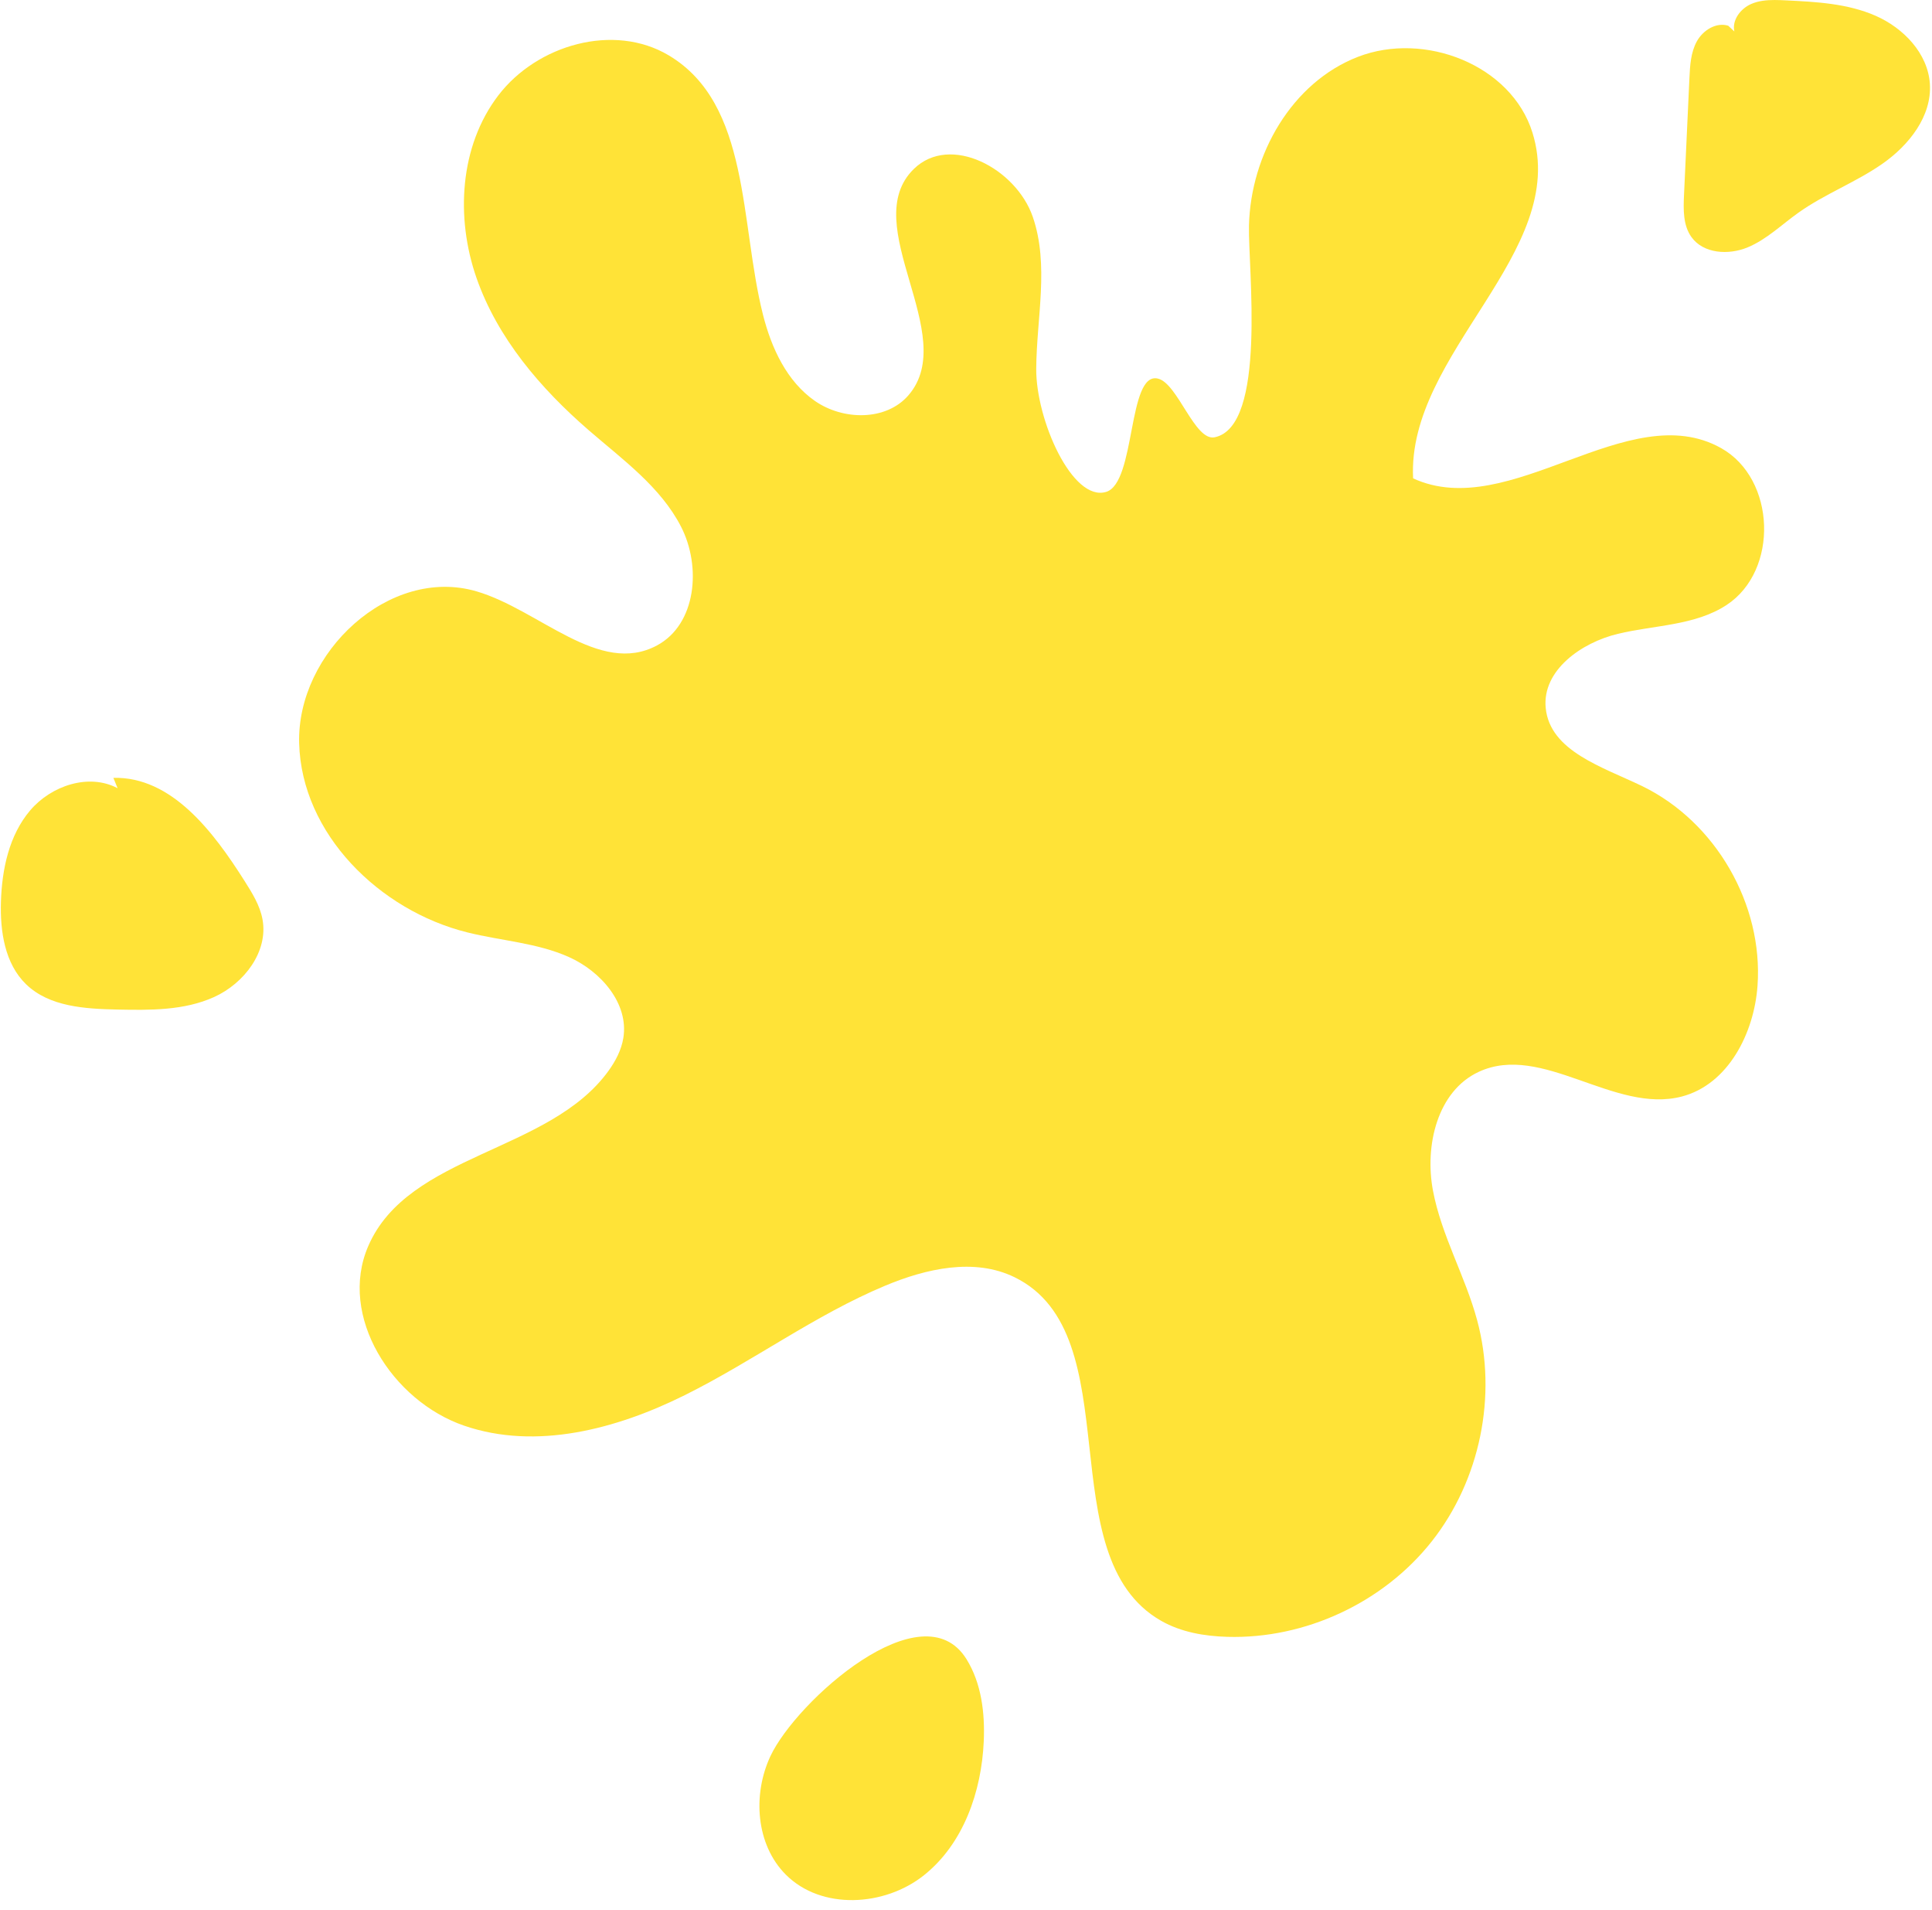<?xml version="1.0" encoding="UTF-8" standalone="no"?><svg xmlns="http://www.w3.org/2000/svg" xmlns:xlink="http://www.w3.org/1999/xlink" clip-rule="evenodd" fill="#000000" fill-rule="evenodd" height="67044.8" image-rendering="optimizeQuality" preserveAspectRatio="xMidYMid meet" shape-rendering="geometricPrecision" text-rendering="geometricPrecision" version="1" viewBox="-29.2 -11.7 67820.7 67044.8" width="67820.7" zoomAndPan="magnify"><g fill="#ffe337" fill-rule="nonzero" id="change1_1"><path d="M43814.77 7906.91c57.96,-2493.82 1503.22,-5028.14 3830.49,-5926.17 2327.28,-898.03 5378.63,280.7 6120.59,2662.27 1309.41,4202.89 -4411.2,7737.3 -4189.62,12133.83 3399.72,1564.39 7551.95,-2892.25 10815.25,-1060.24 1920.55,1078.19 2030.09,4300.04 187.15,5506.15 -1107.73,725 -2524.48,701.47 -3811.84,1010.22 -1287.43,308.72 -2664.25,1284.11 -2535.8,2601.77 148.31,1521.92 2009.85,2076.24 3386,2743.06 2577.88,1249.15 4254.85,4151.59 4049.43,7008.81 -120.12,1671.15 -1034.67,3459.41 -2655.15,3884.97 -2369.61,622.33 -4907.88,-1897.14 -7130.31,-865.97 -1456.27,675.64 -1904.96,2591.23 -1607.61,4168.81 297.36,1577.63 1134.39,3002.43 1551.91,4552.57 712.11,2644.1 102.58,5610.01 -1594.59,7758.96 -1697.18,2148.94 -4441.09,3429.17 -7178.26,3349.13 -802.57,-23.46 -1619.92,-163.52 -2317.85,-560.43 -3981.03,-2264.16 -1035.47,-10051.94 -5150.8,-12061.68 -1405.86,-686.54 -3096.37,-305.08 -4539.87,298.34 -2468.17,1031.81 -4642.87,2653.99 -7038.83,3843.84 -2395.96,1189.91 -5209.86,1937.91 -7740.16,1069.55 -2530.29,-868.4 -4429.69,-3844.47 -3368.6,-6300.19 1408.99,-3260.97 6364.22,-3274.77 8438.69,-6158.48 247.47,-343.99 449.58,-730.39 517.46,-1148.64 196.53,-1211.34 -787.93,-2337.65 -1907.83,-2839.37 -1119.93,-501.76 -2378.95,-569.95 -3569.79,-866.32 -3087.05,-768.31 -5817.41,-3459.05 -5902.68,-6639.1 -85.23,-3180.11 3170.24,-6223.1 6223.78,-5330.93 2203.62,643.82 4313.45,2984.96 6336.31,1899.39 1385.11,-743.3 1564.22,-2769.02 846.31,-4167.47 -717.86,-1398.44 -2049.21,-2354.12 -3237.44,-3383.28 -1694.04,-1467.27 -3206.39,-3233.42 -3944.02,-5349.7 -737.66,-2116.24 -593.9,-4626.22 767.93,-6406.12 1361.83,-1779.87 4057.44,-2550.76 5982.33,-1402.96 2871.83,1712.41 2487.48,5871.91 3309.87,9112.88 295.28,1163.71 835.7,2332 1822.06,3016.46 986.4,684.5 2495.91,708.31 3281.22,-199.88 1827.85,-2113.81 -1809.68,-5991.47 189.83,-7943.64 1280.69,-1250.42 3591.99,-11.43 4174.95,1680.84 582.97,1692.24 133.21,3542.39 121.11,5332.17 -12.06,1789.85 1269.75,4686.41 2457.1,4320.29 1043.9,-321.87 746.02,-4220.59 1810.77,-3976.65 699.07,160.13 1292.51,2204.79 1995.07,2061.07 1843.15,-377.05 1170.72,-5932.66 1205.44,-7428.16z"/><path d="M60639.27 891.39c-424.78,-132.26 -888.68,159 -1103.1,548.81 -214.42,389.79 -239.79,852 -260.35,1296.43 -63.29,1366.76 -126.61,2733.53 -189.9,4100.26 -23.53,508.11 -34.93,1059.57 261.93,1472.57 421.22,586.07 1305.64,637.54 1972.1,360.54 666.47,-276.97 1194.51,-799.22 1782.66,-1217.51 927.38,-659.41 2014.68,-1065.35 2947.92,-1716.44 933.24,-651.05 1740.96,-1670.26 1666.34,-2805.71 -70.34,-1070.68 -926.85,-1960.92 -1910.01,-2390.81 -983.12,-429.86 -2082.59,-487.51 -3154.39,-538.87 -127.62,-6.12 -256.88,-11.95 -385.74,-12.09 -283.48,-0.31 -564.99,26.95 -822.63,139.34 -374.76,163.51 -679.38,565.57 -590.7,964.67l-214.13 -201.19z"/><path d="M27016.13 61621.74c-632.31,1348.21 -513.36,3104.72 538.77,4158.54 1250.77,1252.79 3466.43,1124.76 4850.94,21.59 1384.51,-1103.13 2021.63,-2933.73 2098.71,-4702.31 43.28,-993.11 -80.72,-2029.01 -602.69,-2875.53 -1545.06,-2504.94 -5982.65,1472.25 -6885.73,3397.71z"/><path d="M4099.17 27651.89c-1008.27,-535.09 -2331.65,-91.37 -3069.94,779.18 -738.29,870.59 -989.05,2058.18 -1025.31,3199.06 -33.13,1042.25 134.23,2179.92 884.27,2904.45 815.66,787.79 2064.45,861.13 3198.14,885.16 1153.16,24.48 2350.84,36.55 3401.45,-439.53 1050.57,-476.07 1906.66,-1589.86 1698.17,-2724.25 -90.32,-491.49 -363.12,-927.17 -630.49,-1349.38 -1095.34,-1729.49 -2558.48,-3667.55 -4605.09,-3618.72l148.8 364.03z"/></g></svg>